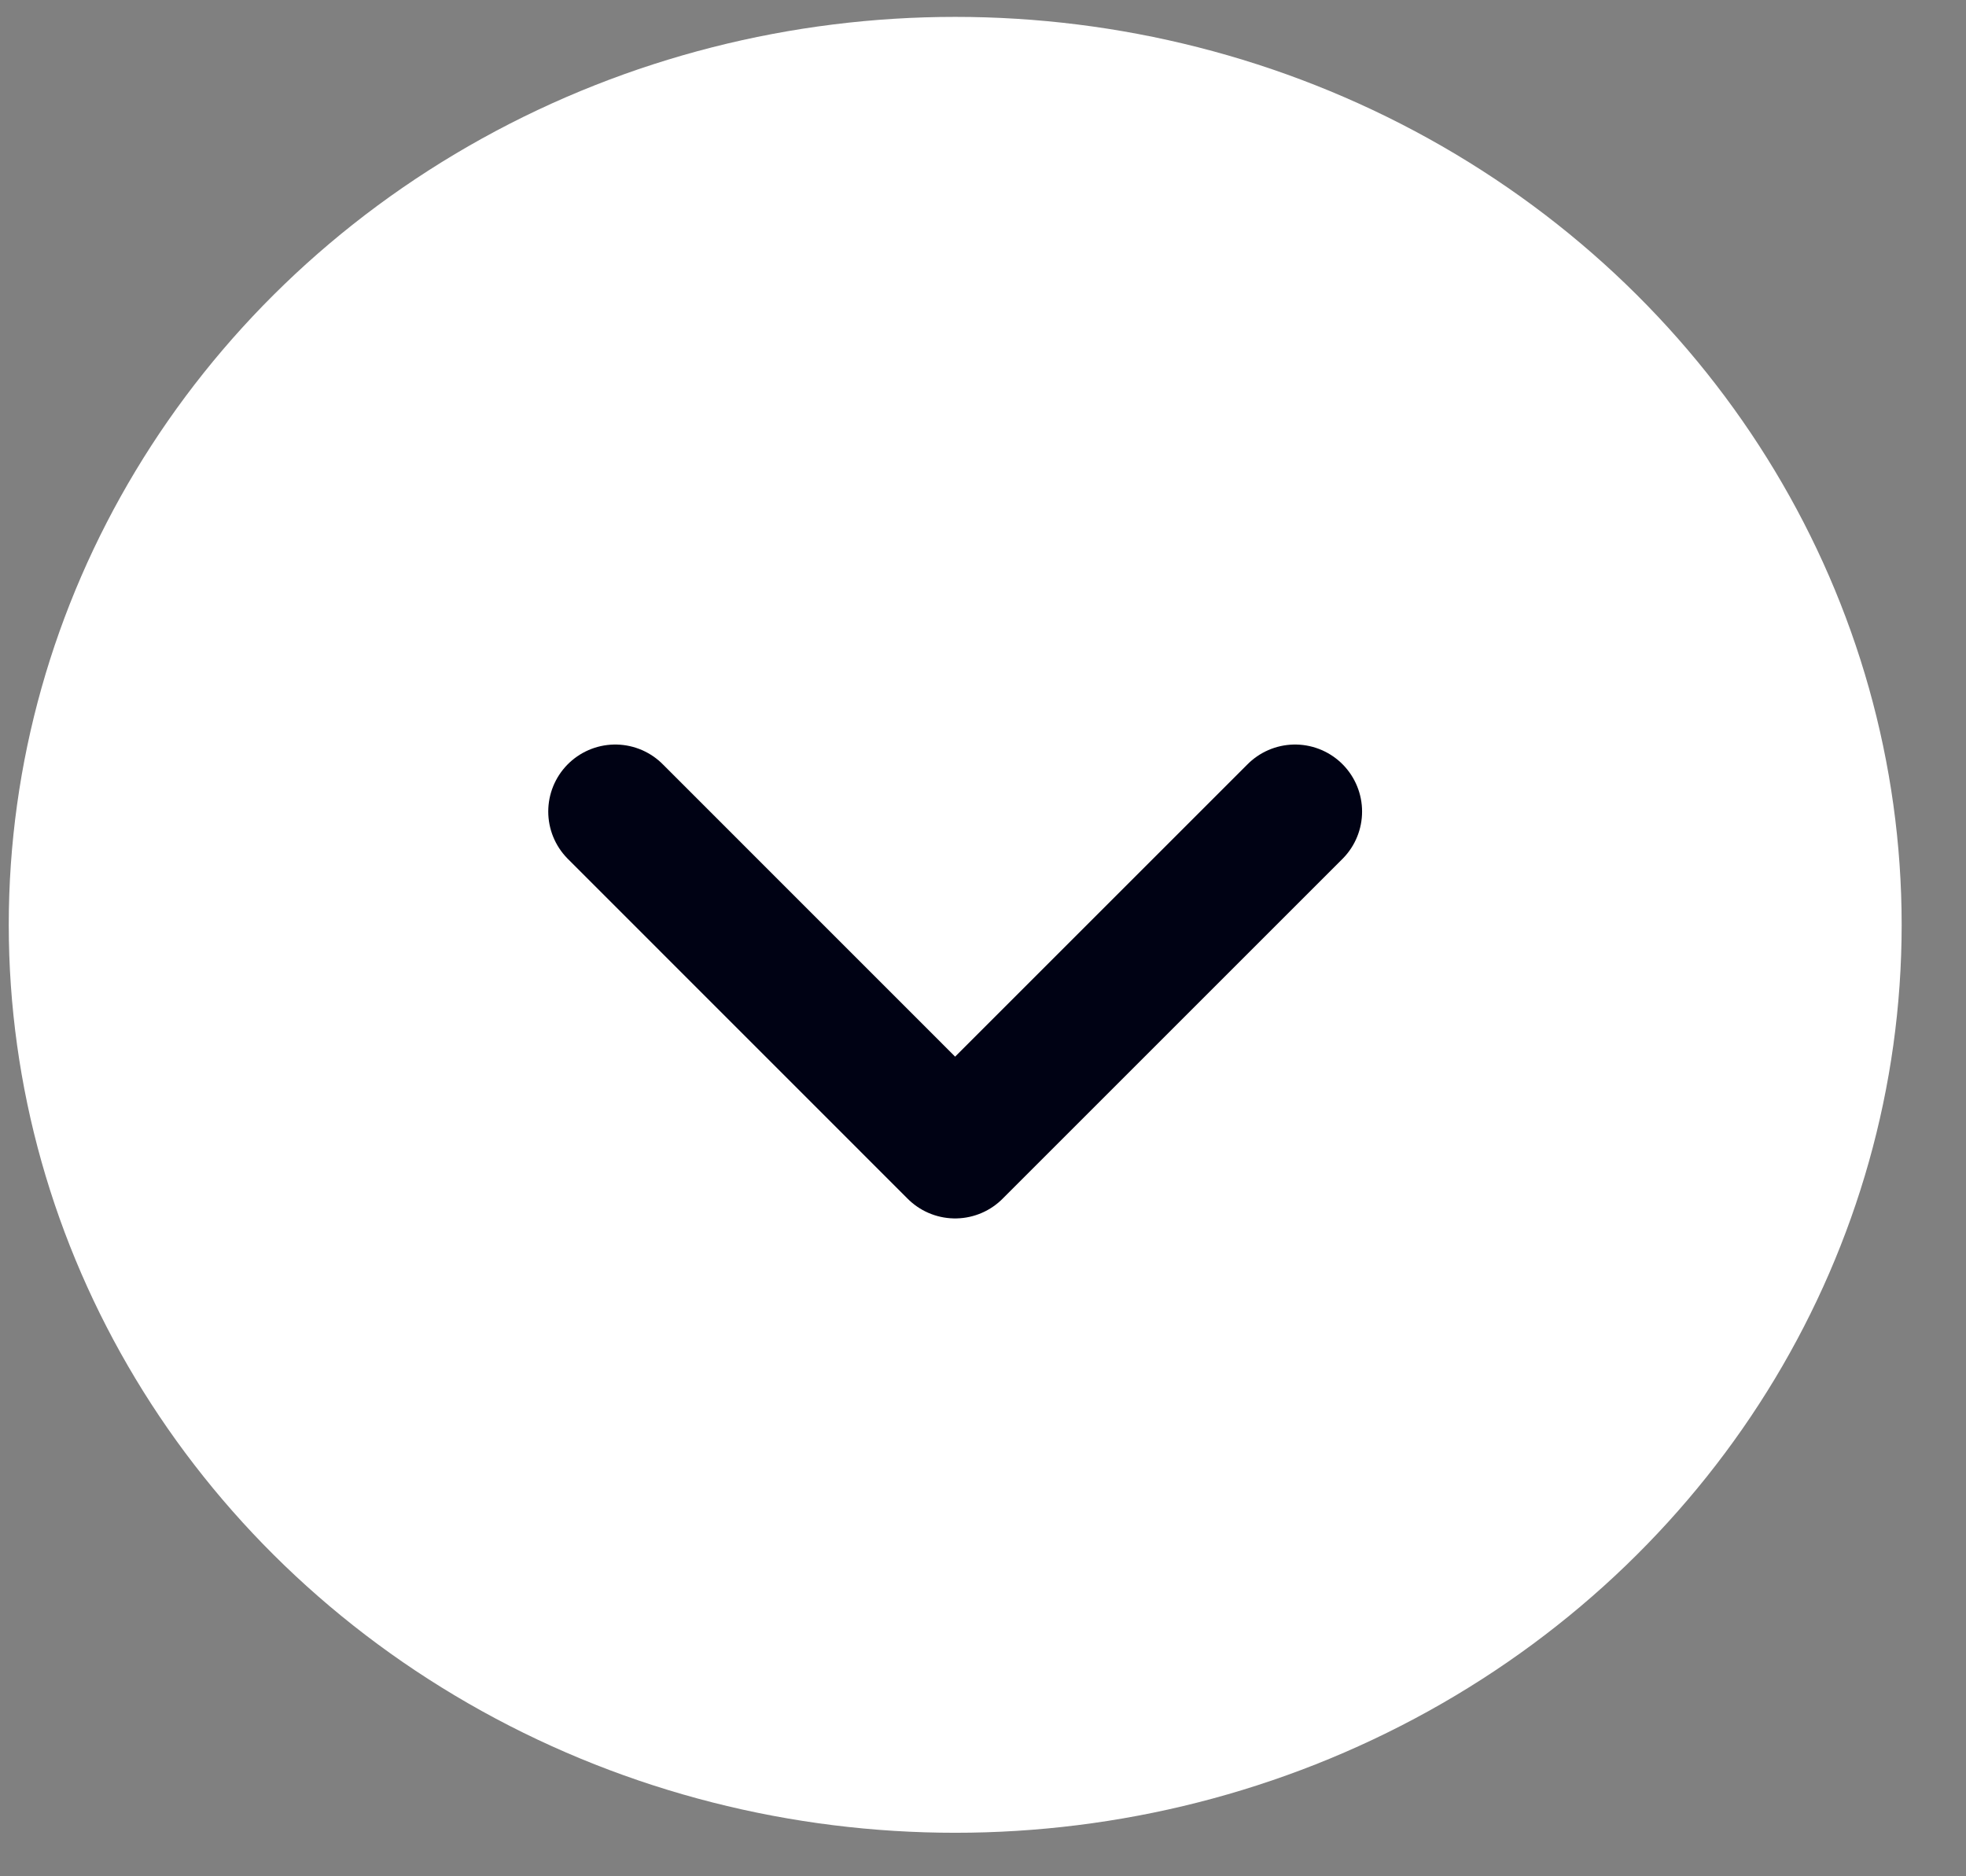 <svg width="22" height="21" viewBox="0 0 22 21" fill="none" xmlns="http://www.w3.org/2000/svg">
<rect x="0" y="0" width="22" height="21" fill="#808080" stroke="none"/>
<ellipse cx="10.689" cy="10.351" rx="10.591" ry="10.162" fill="white"/>
<path d="M14.492 9.083L10.688 12.887L6.885 9.083" stroke="#000214" stroke-width="1.5" stroke-linecap="round" stroke-linejoin="round"/>
</svg>
